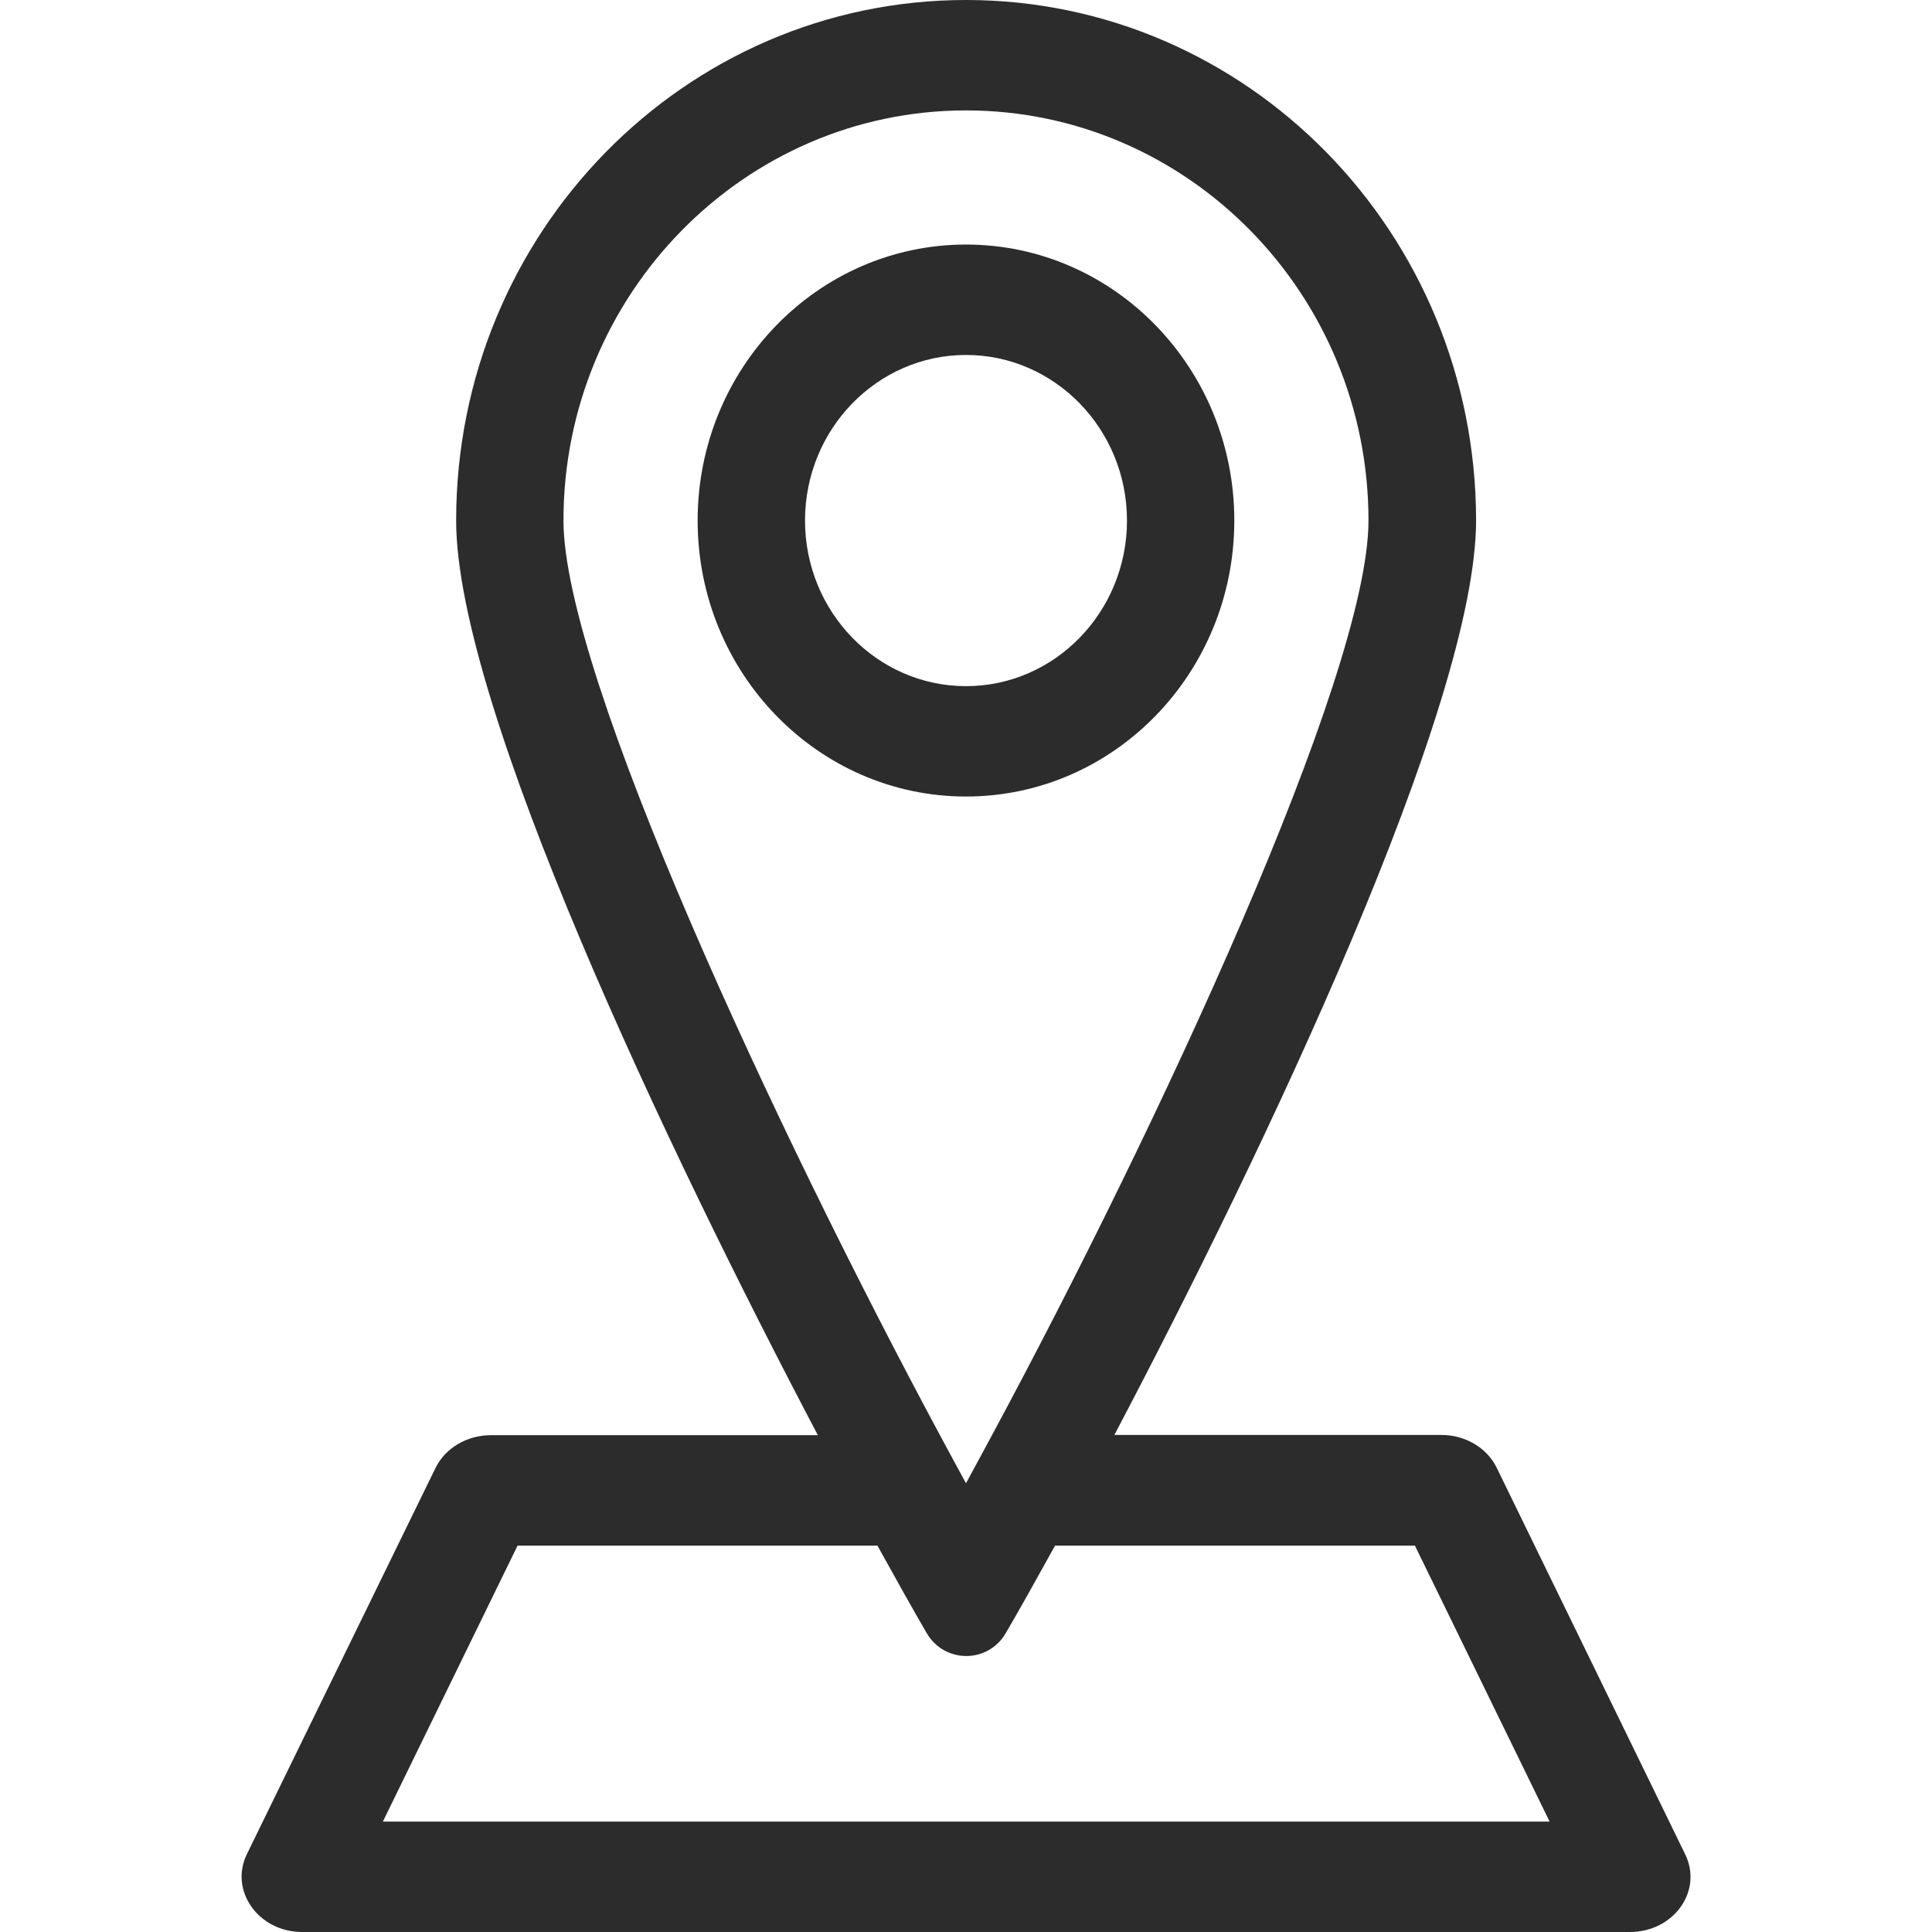<svg width="40" height="40" viewBox="0 0 40 40" fill="none" xmlns="http://www.w3.org/2000/svg">
<g clip-path="url(#clip0_369_334)">
<path d="M20 5.063C16.933 5.063 14.444 7.623 14.444 10.777C14.444 13.931 16.933 16.491 20 16.491C23.067 16.491 25.555 13.931 25.555 10.777C25.555 7.623 23.067 5.063 20 5.063ZM20 14.206C18.161 14.206 16.667 12.669 16.667 10.777C16.667 8.886 18.161 7.349 20 7.349C21.839 7.349 23.333 8.886 23.333 10.777C23.333 12.669 21.839 14.206 20 14.206Z" fill="#2C2C2C"/>
<path d="M34.889 38.389L30.988 30.389C30.788 29.977 30.338 29.709 29.844 29.709H23.072C26.189 23.789 30.561 14.6 30.561 10.771C30.555 4.823 25.827 0 20 0C14.172 0 9.444 4.823 9.444 10.777C9.444 14.606 13.816 23.794 16.933 29.714H10.161C9.666 29.714 9.216 29.983 9.016 30.394L5.111 38.389C4.744 39.143 5.35 40 6.255 40H33.744C34.655 40 35.261 39.149 34.889 38.389ZM11.666 10.777C11.666 6.097 15.405 2.286 20 2.286C24.594 2.286 28.333 6.091 28.333 10.777C28.333 13.989 23.933 23.406 20.538 29.714C20.355 30.057 20.172 30.389 20 30.709C19.822 30.389 19.644 30.051 19.461 29.714C16.072 23.406 11.666 13.983 11.666 10.777ZM7.927 37.714L10.716 32H18.166C18.555 32.703 18.9 33.32 19.183 33.806C19.366 34.126 19.689 34.286 20.005 34.286C20.322 34.286 20.644 34.126 20.827 33.806C21.111 33.32 21.455 32.703 21.844 32H29.294L32.083 37.714H7.927Z" fill="#2C2C2C"/>
</g>
<defs>
<clipPath id="clip0_369_334">
<rect width="30" height="40" fill="white" transform="translate(5)"/>
</clipPath>
</defs>
</svg>
